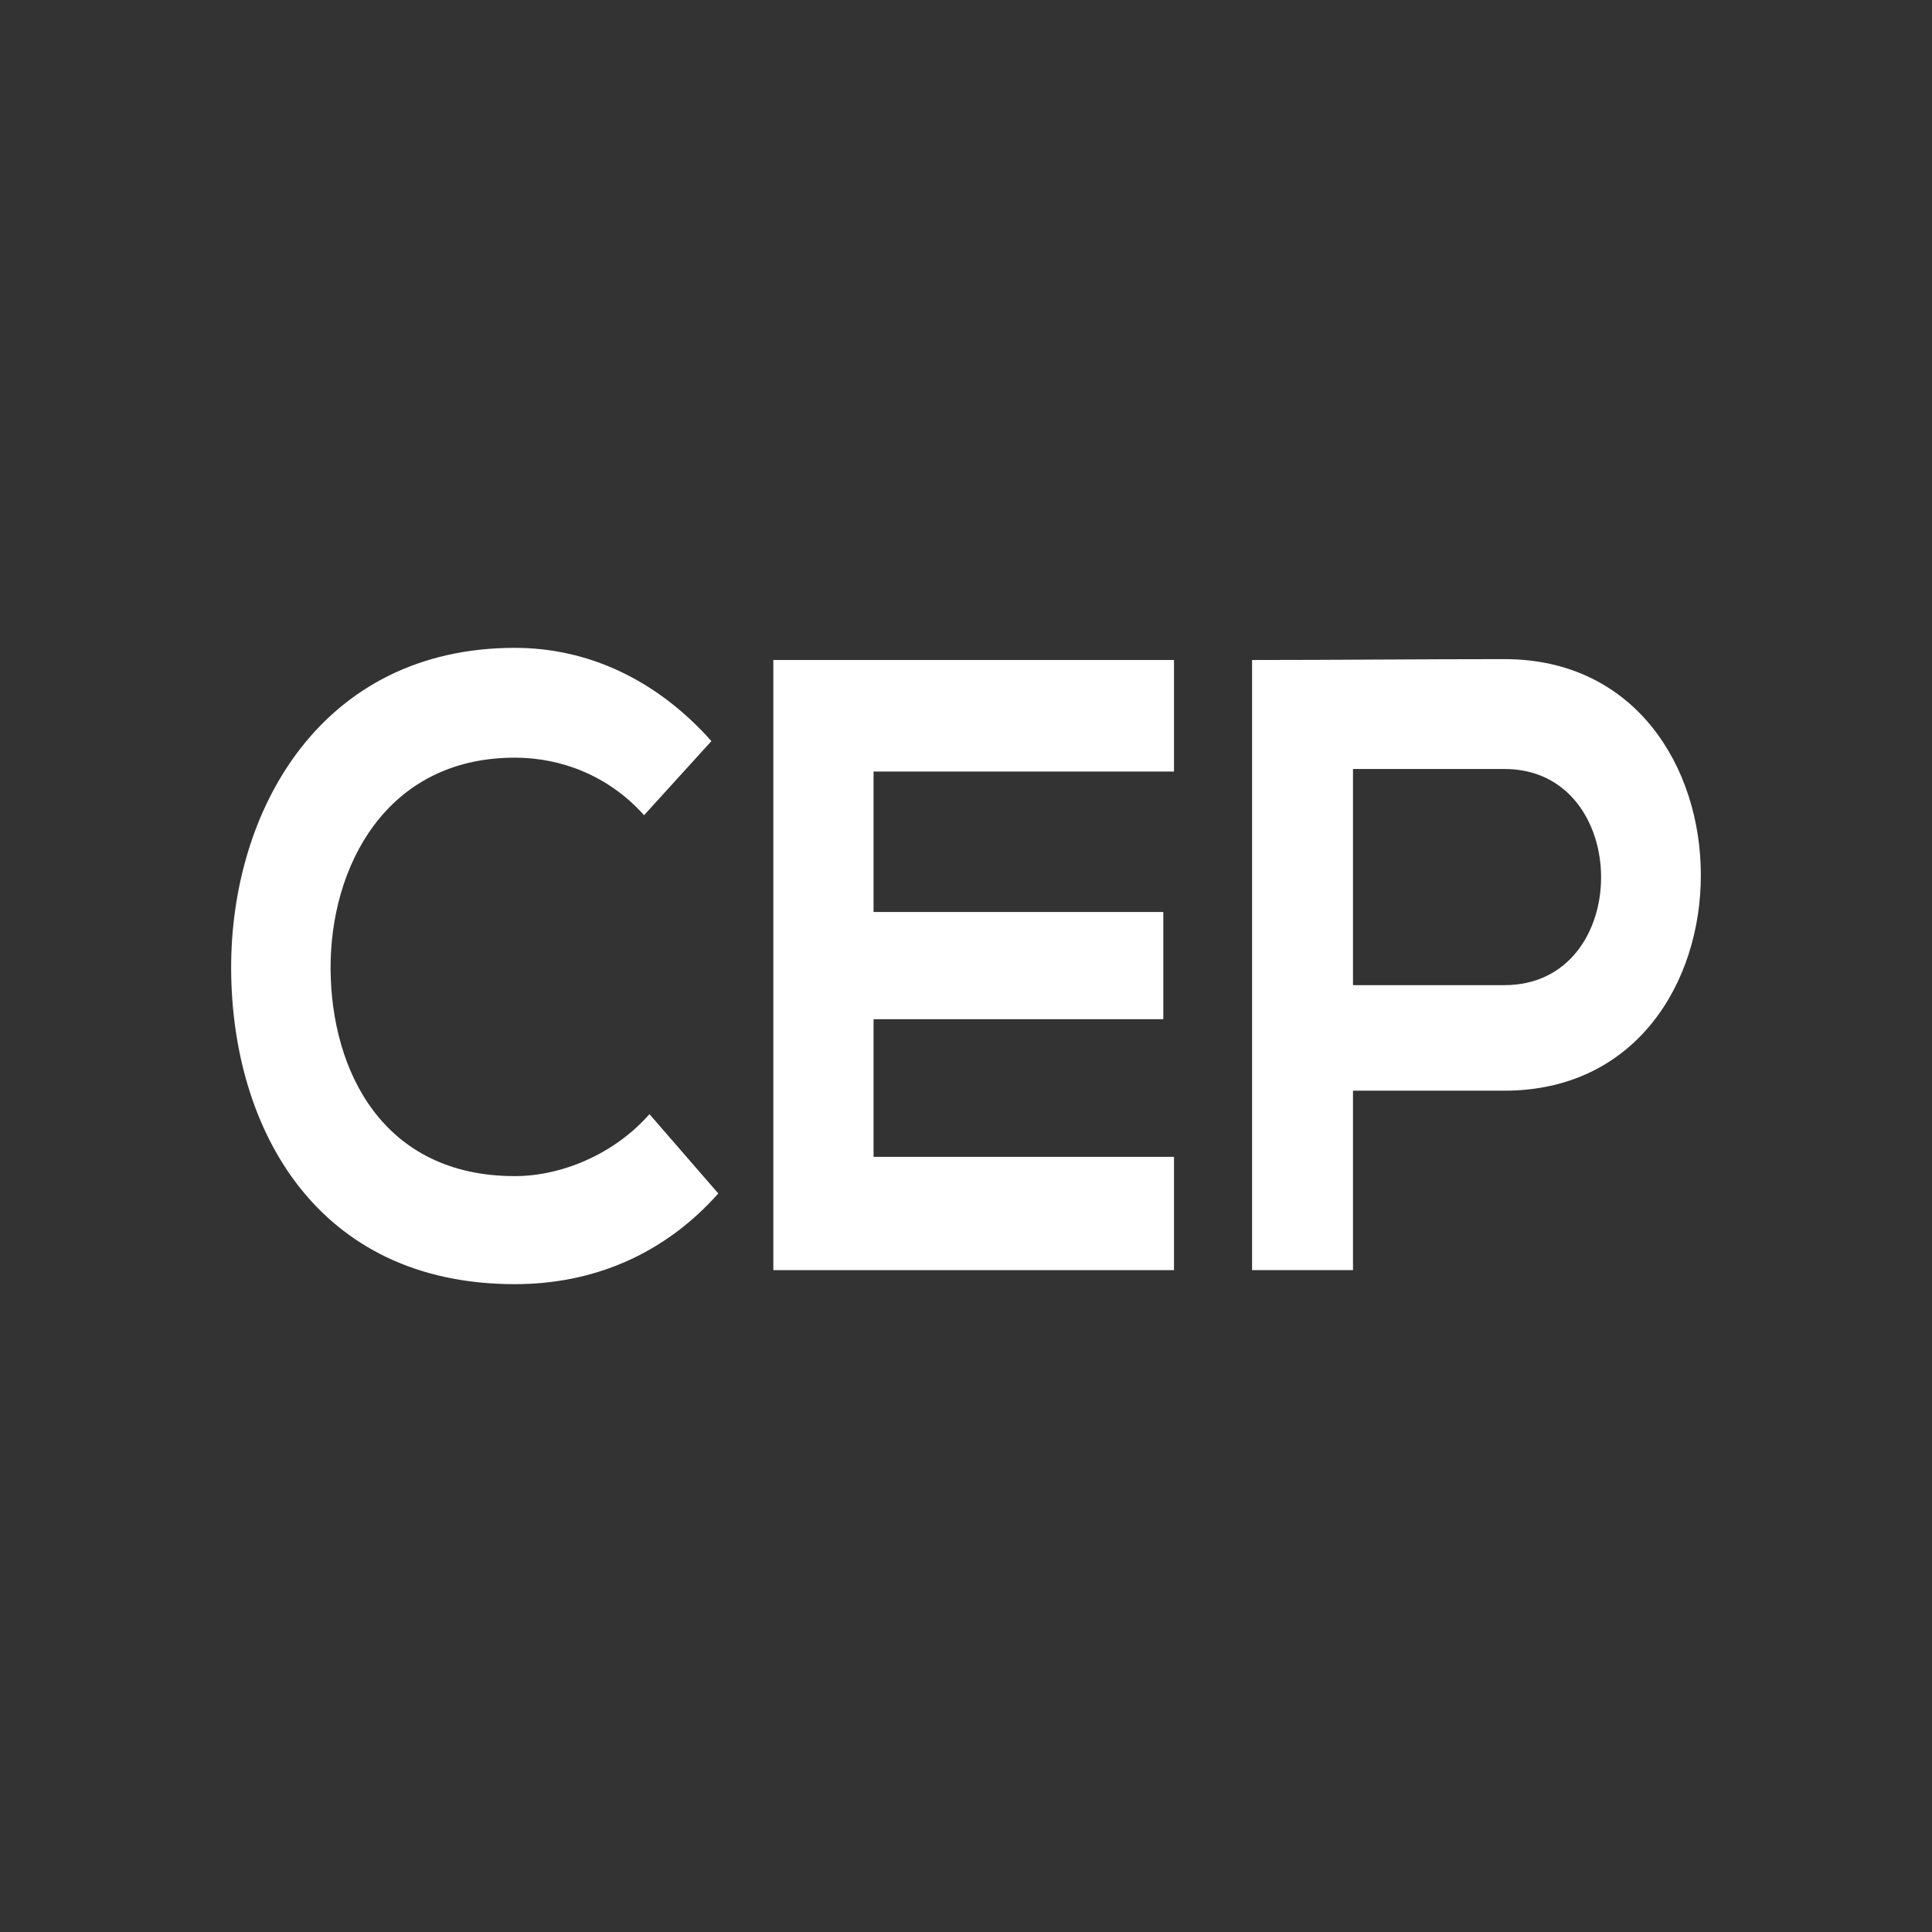 <?xml version="1.0" encoding="UTF-8" standalone="no"?><!DOCTYPE svg PUBLIC "-//W3C//DTD SVG 1.1//EN" "http://www.w3.org/Graphics/SVG/1.1/DTD/svg11.dtd"><svg width="100%" height="100%" viewBox="0 0 280 280" version="1.1" xmlns="http://www.w3.org/2000/svg" xmlns:xlink="http://www.w3.org/1999/xlink" xml:space="preserve" xmlns:serif="http://www.serif.com/" style="fill-rule:evenodd;clip-rule:evenodd;stroke-linejoin:round;stroke-miterlimit:2;"><rect x="0" y="0" width="280" height="280" fill="#333333" stroke="none"/><path d="M104.101,172.968c-7.982,8.967 -18.294,13.141 -29.488,13.141c-28.805,0 -41.002,-22.621 -41.112,-45.61c-0.11,-23.113 13.082,-46.608 41.112,-46.608c10.533,0 20.51,4.544 28.489,13.514l-9.757,10.74c-5.097,-5.696 -11.965,-8.339 -18.732,-8.339c-18.721,0 -26.813,15.912 -26.7,30.693c0.107,14.656 7.529,29.952 26.7,29.952c6.767,0 14.412,-3.168 19.511,-8.98l9.977,11.497Z" style="fill:#fff;"/><path d="M170.145,95.652l-58.069,0l0,88.426l58.069,0l0,-16.422l-43.542,0l0,-19.946l41.993,0l0,-15.538l-41.993,0l0,-20.354l43.542,0l0,-16.166Z" style="fill:#fff;"/><path d="M218.037,158.07c38.009,0 37.893,-62.545 0,-62.545c-12.192,0 -24.384,0.128 -36.577,0.128l0,88.426l14.626,0l0,-26.009l21.951,0Zm0,-15.296c18.73,-0.001 18.62,-31.327 0,-31.327l-21.951,0l0,31.327l21.951,0Z" style="fill:#fff;"/></svg>